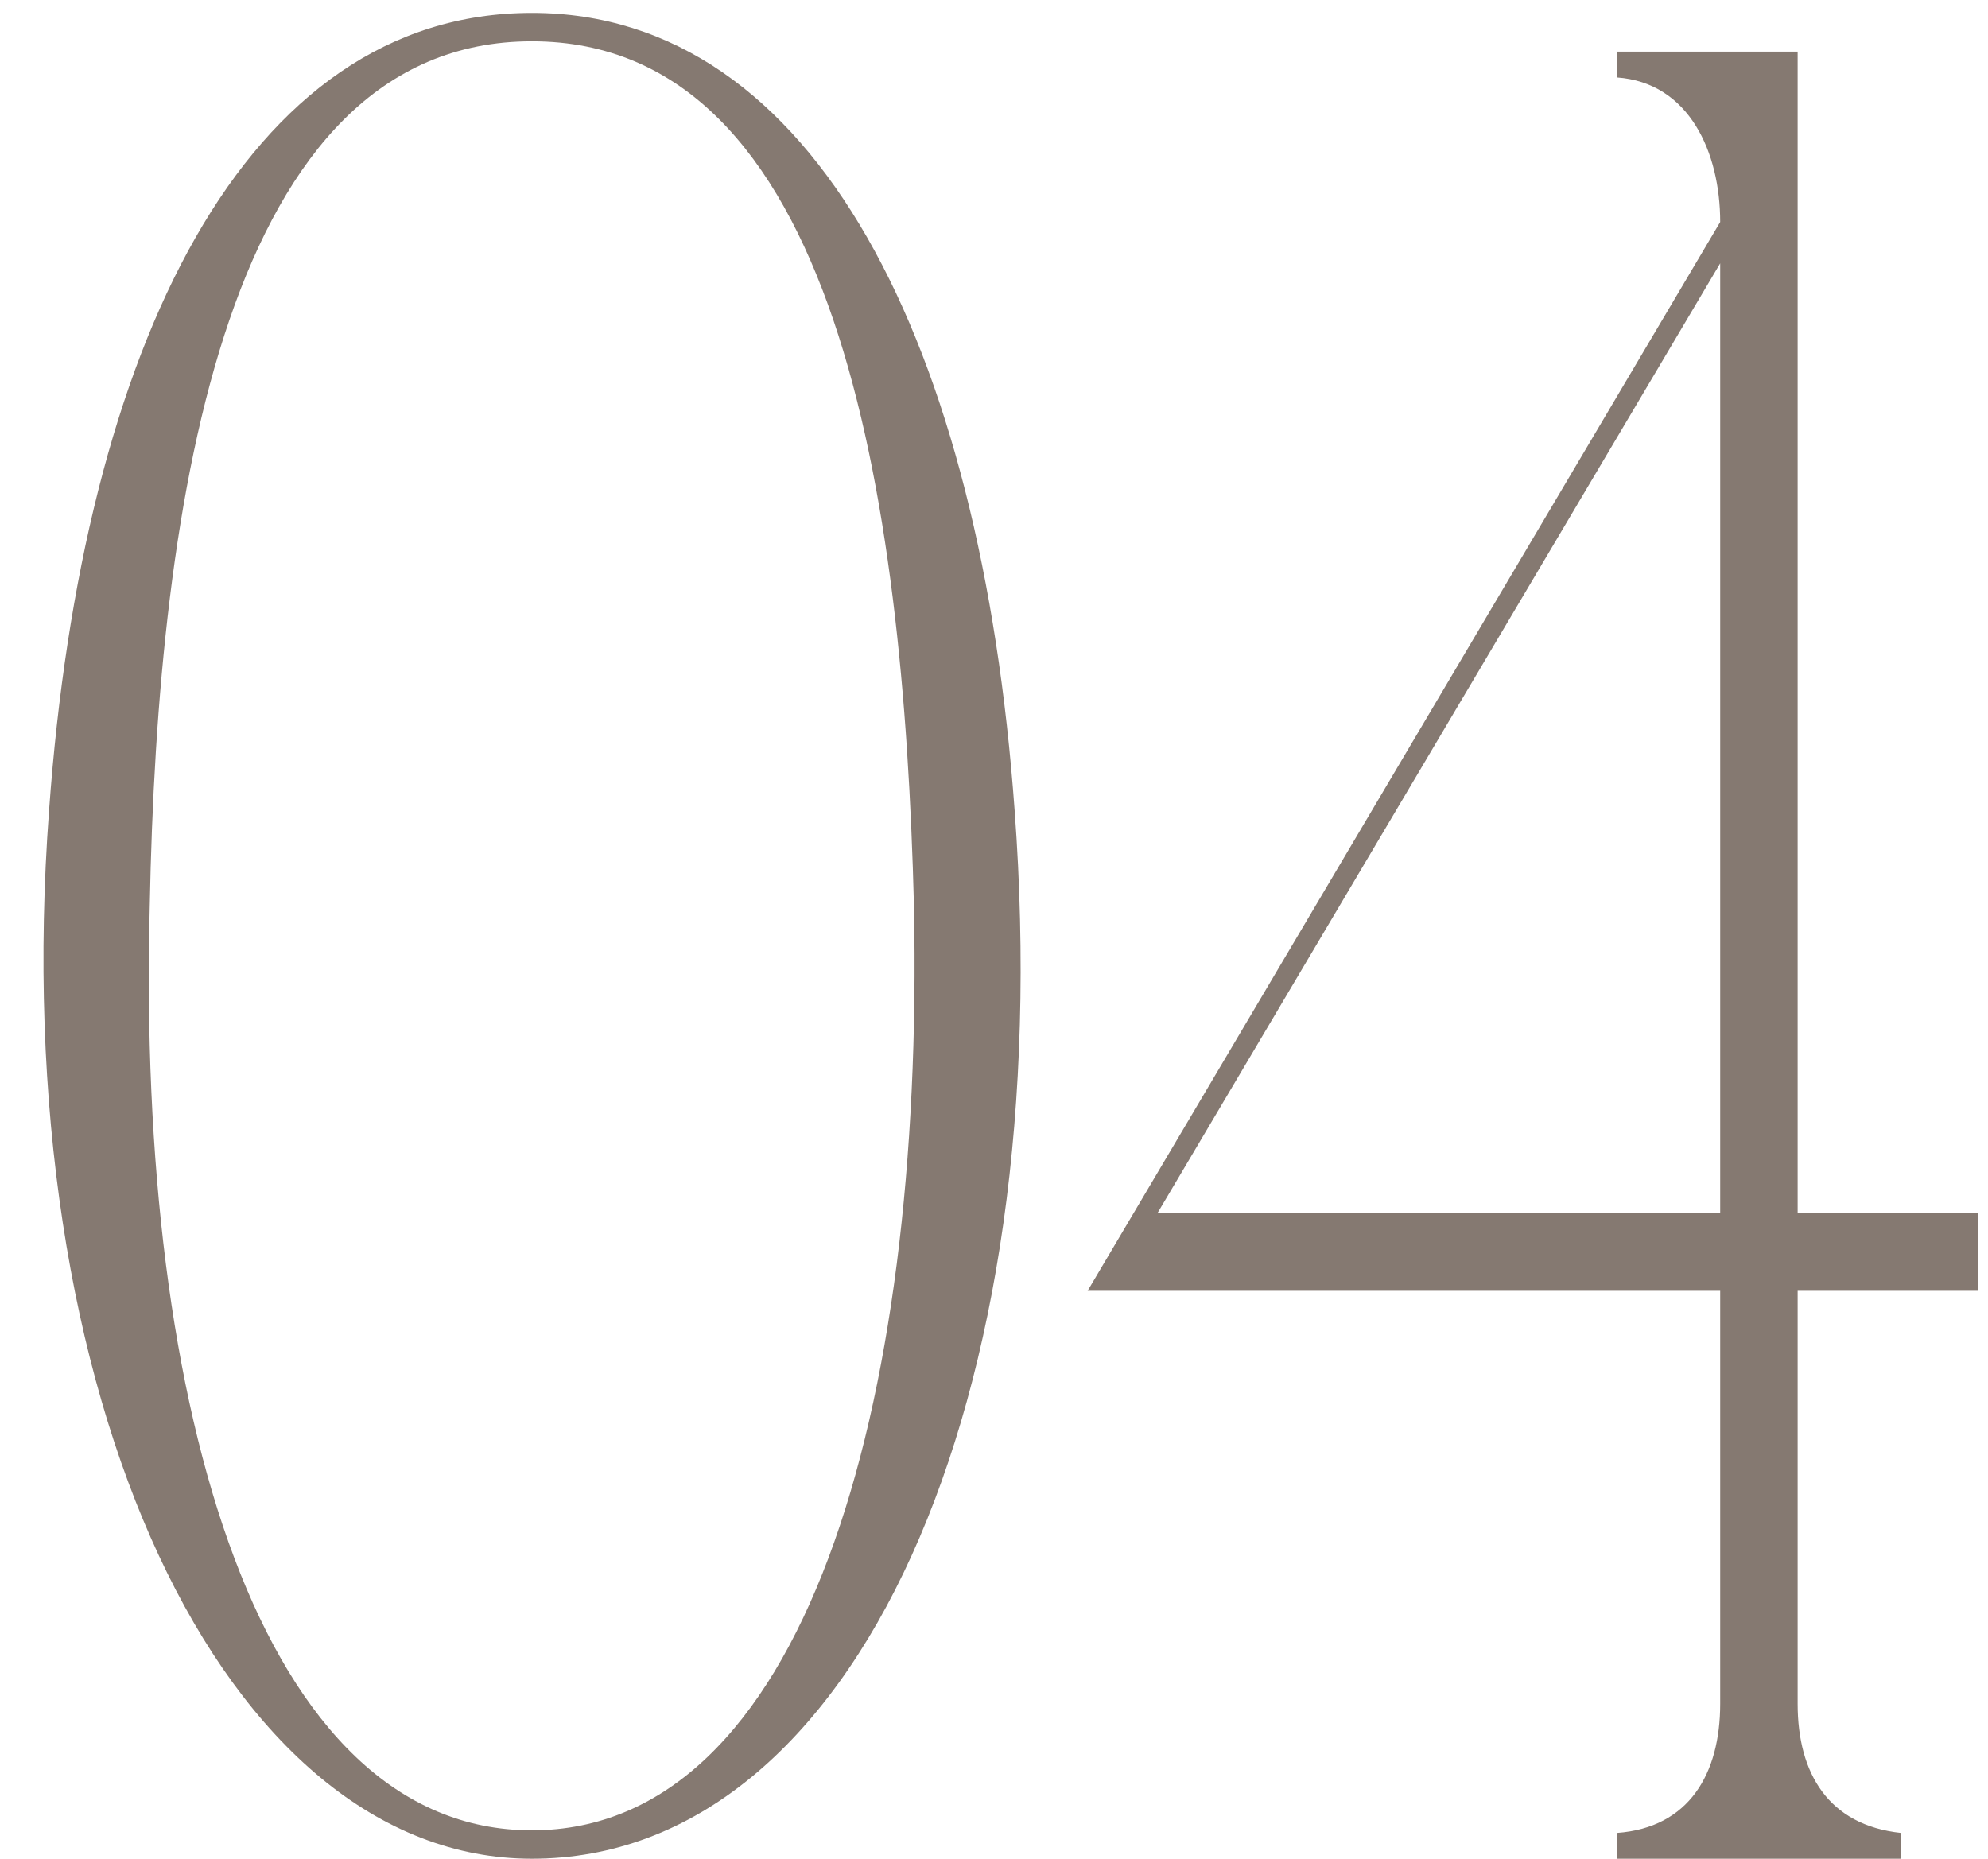 <?xml version="1.0" encoding="UTF-8"?> <svg xmlns="http://www.w3.org/2000/svg" width="77" height="72" viewBox="0 0 77 72" fill="none"> <path d="M20.6 0.5C31.6 0.5 38 13.4 39.3 31.4C41 54.2 33.2 72 20.6 72C8.7 72 0.2 54.2 1.9 31.4C3.2 13.4 9.5 0.5 20.6 0.5ZM20.6 70.9C31.1 70.9 35.8 54.7 35.4 35.1C35 19.2 32.4 1.6 20.6 1.6C8.8 1.6 6.1 19.2 5.8 35.1C5.3 54.7 10.1 70.9 20.6 70.9ZM76.627 47V50H69.627V66C69.627 68.7 70.827 70.7 73.627 71V72H62.627V71C65.427 70.8 66.627 68.7 66.627 66V50H42.127L66.627 8.6C66.627 5.9 65.427 3.2 62.627 3V2H69.627V47H76.627ZM66.627 10.2L44.827 47H66.627V10.2Z" fill="#857971"></path> </svg> 